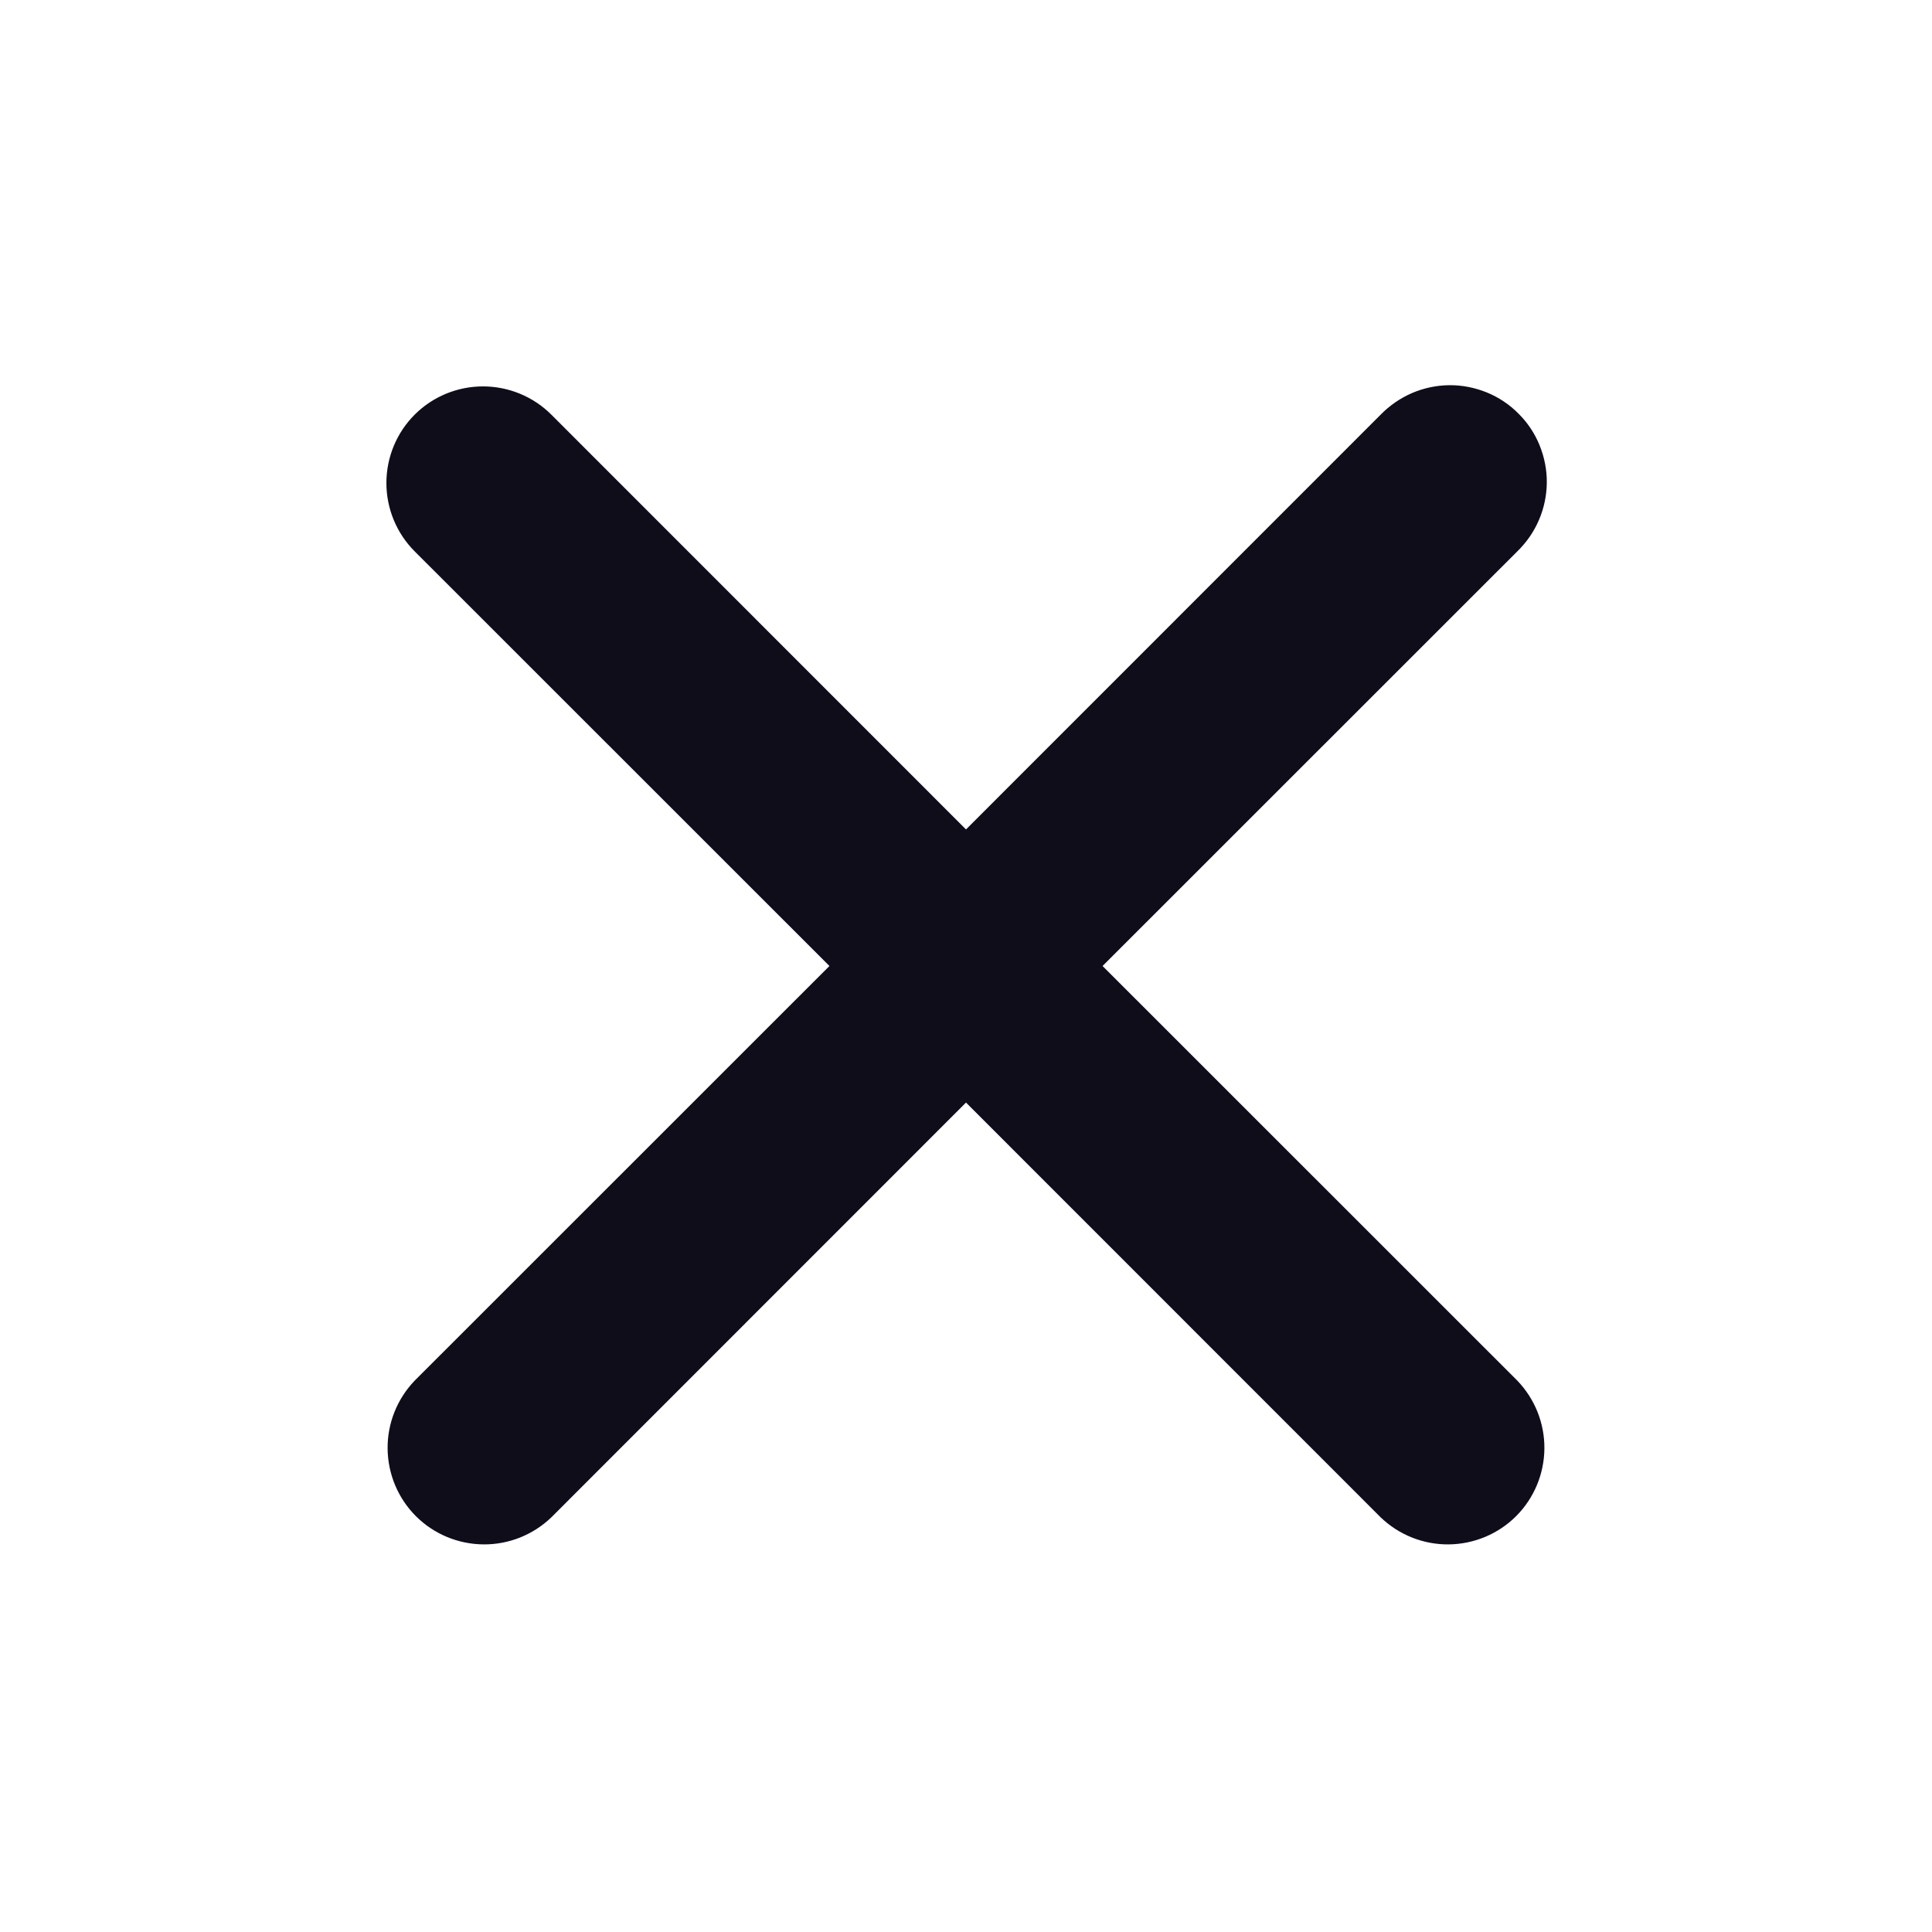 <svg width="16" height="16" viewBox="0 0 16 16" fill="none" xmlns="http://www.w3.org/2000/svg">
<path fill-rule="evenodd" clip-rule="evenodd" d="M3.434 3.434C3.584 3.284 3.788 3.2 4 3.2C4.212 3.2 4.416 3.284 4.566 3.434L8 6.869L11.434 3.434C11.508 3.358 11.597 3.297 11.694 3.255C11.792 3.213 11.897 3.191 12.003 3.19C12.109 3.189 12.214 3.21 12.313 3.25C12.411 3.29 12.5 3.349 12.575 3.425C12.651 3.5 12.71 3.589 12.75 3.687C12.79 3.786 12.811 3.891 12.81 3.997C12.809 4.103 12.787 4.208 12.745 4.306C12.703 4.404 12.642 4.492 12.566 4.566L9.131 8L12.566 11.434C12.711 11.585 12.792 11.787 12.79 11.997C12.788 12.207 12.704 12.408 12.556 12.556C12.408 12.704 12.207 12.788 11.997 12.79C11.787 12.792 11.585 12.711 11.434 12.566L8 9.131L4.566 12.566C4.415 12.711 4.213 12.792 4.003 12.79C3.793 12.788 3.592 12.704 3.444 12.556C3.296 12.408 3.212 12.207 3.21 11.997C3.208 11.787 3.289 11.585 3.434 11.434L6.869 8L3.434 4.566C3.284 4.416 3.2 4.212 3.2 4C3.2 3.788 3.284 3.584 3.434 3.434V3.434Z" fill="#0F0D1A"/>
</svg>
